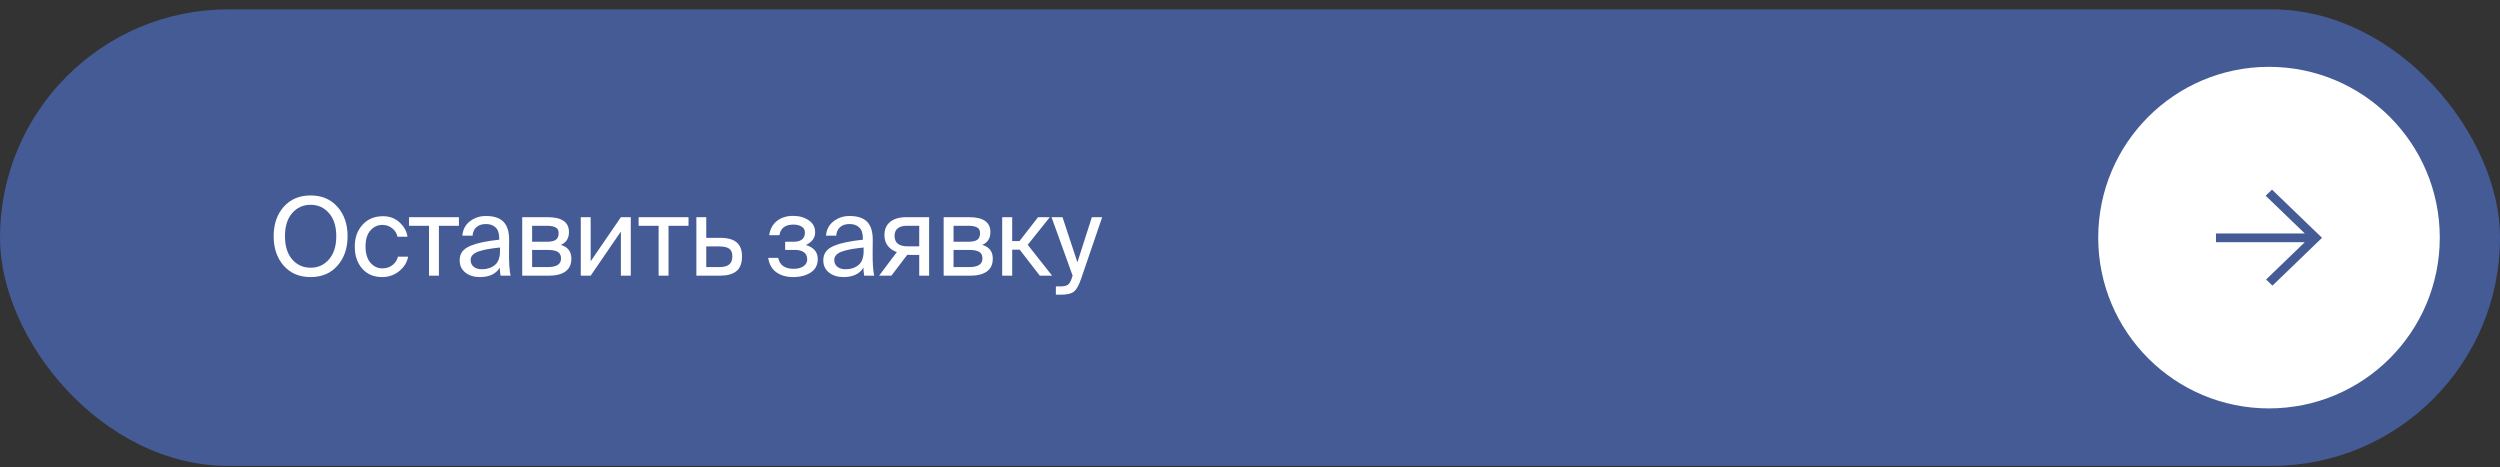 <?xml version="1.0" encoding="UTF-8"?> <svg xmlns="http://www.w3.org/2000/svg" width="230" height="43" viewBox="0 0 230 43" fill="none"><rect x="0" y="0" width="230" height="43" fill="#333333" stroke="none"/><rect y="0.861" width="230" height="42" rx="21" fill="#455B96"></rect><circle cx="208.748" cy="21.861" r="15.712" fill="white"></circle><path d="M208.551 25.647L208.48 25.716L208.551 25.784L208.998 26.216L209.064 26.279L209.13 26.216L213.555 21.949L213.626 21.88L213.555 21.812L209.091 17.507L209.025 17.443L208.959 17.507L208.512 17.938L208.441 18.006L208.512 18.075L212.039 21.477L203.965 21.477L203.87 21.477L203.87 21.572L203.87 22.188L203.87 22.283L203.965 22.283L212.039 22.283L208.551 25.647Z" fill="#455B96"></path><path d="M31.047 24.441C30.434 25.141 29.61 25.491 28.577 25.491C27.544 25.491 26.717 25.141 26.097 24.441C25.484 23.741 25.177 22.838 25.177 21.731C25.177 20.624 25.484 19.724 26.097 19.031C26.717 18.331 27.544 17.981 28.577 17.981C29.61 17.981 30.434 18.331 31.047 19.031C31.667 19.724 31.977 20.624 31.977 21.731C31.977 22.838 31.667 23.741 31.047 24.441ZM26.877 23.861C27.324 24.374 27.89 24.631 28.577 24.631C29.264 24.631 29.827 24.374 30.267 23.861C30.714 23.348 30.937 22.638 30.937 21.731C30.937 20.824 30.714 20.118 30.267 19.611C29.827 19.098 29.264 18.841 28.577 18.841C27.89 18.841 27.324 19.098 26.877 19.611C26.437 20.118 26.217 20.824 26.217 21.731C26.217 22.638 26.437 23.348 26.877 23.861ZM37.489 21.781H36.569C36.503 21.461 36.339 21.201 36.079 21.001C35.826 20.794 35.526 20.691 35.179 20.691C34.746 20.691 34.379 20.861 34.079 21.201C33.779 21.541 33.629 22.031 33.629 22.671C33.629 23.318 33.779 23.818 34.079 24.171C34.379 24.518 34.746 24.691 35.179 24.691C35.546 24.691 35.859 24.588 36.119 24.381C36.379 24.168 36.543 23.911 36.609 23.611H37.549C37.456 24.131 37.183 24.574 36.729 24.941C36.283 25.308 35.756 25.491 35.149 25.491C34.389 25.491 33.779 25.231 33.319 24.711C32.866 24.191 32.639 23.514 32.639 22.681C32.639 21.868 32.876 21.201 33.349 20.681C33.823 20.154 34.453 19.891 35.239 19.891C35.853 19.891 36.363 20.084 36.769 20.471C37.183 20.851 37.423 21.288 37.489 21.781ZM40.38 20.771V25.361H39.47V20.771H37.63V19.981H42.22V20.771H40.38ZM42.289 23.941C42.289 23.634 42.369 23.371 42.529 23.151C42.696 22.931 42.949 22.751 43.289 22.611C43.636 22.471 44.009 22.361 44.409 22.281C44.816 22.194 45.323 22.118 45.929 22.051V21.921C45.929 21.461 45.816 21.128 45.589 20.921C45.369 20.714 45.076 20.611 44.709 20.611C44.336 20.611 44.043 20.708 43.829 20.901C43.616 21.088 43.499 21.348 43.479 21.681H42.539C42.579 21.128 42.809 20.688 43.229 20.361C43.656 20.034 44.146 19.871 44.699 19.871C45.439 19.871 45.983 20.051 46.329 20.411C46.676 20.771 46.846 21.331 46.839 22.091L46.829 23.331C46.823 24.164 46.869 24.841 46.969 25.361H46.049C46.009 25.101 45.986 24.854 45.979 24.621C45.633 25.201 45.019 25.491 44.139 25.491C43.613 25.491 43.173 25.354 42.819 25.081C42.466 24.801 42.289 24.421 42.289 23.941ZM45.999 22.771C45.553 22.818 45.176 22.868 44.869 22.921C44.569 22.974 44.293 23.044 44.039 23.131C43.786 23.218 43.599 23.328 43.479 23.461C43.359 23.588 43.299 23.741 43.299 23.921C43.299 24.181 43.393 24.388 43.579 24.541C43.766 24.694 44.019 24.771 44.339 24.771C44.819 24.771 45.216 24.641 45.529 24.381C45.843 24.121 45.999 23.698 45.999 23.111V22.771ZM50.385 19.981C51.692 19.981 52.345 20.438 52.345 21.351C52.345 21.924 52.095 22.318 51.595 22.531C52.242 22.718 52.565 23.138 52.565 23.791C52.565 24.324 52.382 24.721 52.015 24.981C51.649 25.234 51.159 25.361 50.545 25.361H48.045V19.981H50.385ZM50.325 22.241C50.679 22.241 50.945 22.184 51.125 22.071C51.305 21.951 51.395 21.744 51.395 21.451C51.395 21.191 51.302 21.014 51.115 20.921C50.935 20.821 50.662 20.771 50.295 20.771H48.955V22.241H50.325ZM48.955 24.571H50.405C51.212 24.571 51.615 24.308 51.615 23.781C51.615 23.494 51.515 23.291 51.315 23.171C51.115 23.051 50.802 22.991 50.375 22.991H48.955V24.571ZM57.121 21.301L54.341 25.361H53.431V19.981H54.341V24.041L57.121 19.981H58.031V25.361H57.121V21.301ZM61.504 20.771V25.361H60.594V20.771H58.754V19.981H63.344V20.771H61.504ZM66.256 21.881C66.95 21.881 67.456 22.021 67.776 22.301C68.103 22.581 68.266 23.008 68.266 23.581C68.266 24.214 68.093 24.671 67.746 24.951C67.4 25.224 66.9 25.361 66.246 25.361H64.066V19.981H64.976V21.881H66.256ZM66.166 24.571C66.58 24.571 66.883 24.494 67.076 24.341C67.276 24.188 67.376 23.934 67.376 23.581C67.376 23.241 67.276 23.004 67.076 22.871C66.883 22.738 66.573 22.671 66.146 22.671H64.976V24.571H66.166ZM75.234 23.831C75.234 24.378 75.017 24.791 74.584 25.071C74.151 25.351 73.611 25.491 72.964 25.491C72.357 25.491 71.844 25.344 71.424 25.051C71.011 24.751 70.761 24.308 70.674 23.721H71.594C71.727 24.394 72.204 24.731 73.024 24.731C73.397 24.731 73.697 24.651 73.924 24.491C74.151 24.331 74.264 24.124 74.264 23.871C74.264 23.284 73.874 22.991 73.094 22.991H72.234V22.241H73.044C73.357 22.241 73.604 22.171 73.784 22.031C73.964 21.884 74.054 21.674 74.054 21.401C74.054 21.154 73.954 20.971 73.754 20.851C73.561 20.724 73.311 20.661 73.004 20.661C72.244 20.661 71.811 20.988 71.704 21.641H70.764C70.851 21.068 71.091 20.628 71.484 20.321C71.884 20.014 72.374 19.861 72.954 19.861C73.521 19.861 74.001 19.994 74.394 20.261C74.794 20.521 74.994 20.894 74.994 21.381C74.994 21.881 74.711 22.268 74.144 22.541C74.871 22.761 75.234 23.191 75.234 23.831ZM75.743 23.941C75.743 23.634 75.823 23.371 75.983 23.151C76.15 22.931 76.403 22.751 76.743 22.611C77.09 22.471 77.463 22.361 77.863 22.281C78.269 22.194 78.776 22.118 79.383 22.051V21.921C79.383 21.461 79.269 21.128 79.043 20.921C78.823 20.714 78.529 20.611 78.163 20.611C77.79 20.611 77.496 20.708 77.283 20.901C77.07 21.088 76.953 21.348 76.933 21.681H75.993C76.033 21.128 76.263 20.688 76.683 20.361C77.109 20.034 77.6 19.871 78.153 19.871C78.893 19.871 79.436 20.051 79.783 20.411C80.129 20.771 80.299 21.331 80.293 22.091L80.283 23.331C80.276 24.164 80.323 24.841 80.423 25.361H79.503C79.463 25.101 79.439 24.854 79.433 24.621C79.086 25.201 78.473 25.491 77.593 25.491C77.066 25.491 76.626 25.354 76.273 25.081C75.919 24.801 75.743 24.421 75.743 23.941ZM79.453 22.771C79.006 22.818 78.629 22.868 78.323 22.921C78.023 22.974 77.746 23.044 77.493 23.131C77.24 23.218 77.053 23.328 76.933 23.461C76.813 23.588 76.753 23.741 76.753 23.921C76.753 24.181 76.846 24.388 77.033 24.541C77.219 24.694 77.473 24.771 77.793 24.771C78.273 24.771 78.669 24.641 78.983 24.381C79.296 24.121 79.453 23.698 79.453 23.111V22.771ZM85.479 25.361H84.569V23.451H83.739C83.632 23.451 83.542 23.448 83.469 23.441L82.009 25.361H80.879L82.509 23.191C82.162 23.071 81.885 22.881 81.679 22.621C81.472 22.354 81.369 22.028 81.369 21.641C81.369 21.101 81.546 20.691 81.899 20.411C82.252 20.124 82.742 19.981 83.369 19.981H85.479V25.361ZM83.419 20.771C83.072 20.771 82.799 20.848 82.599 21.001C82.399 21.154 82.299 21.388 82.299 21.701C82.299 22.341 82.699 22.661 83.499 22.661H84.569V20.771H83.419ZM89.156 19.981C90.463 19.981 91.116 20.438 91.116 21.351C91.116 21.924 90.866 22.318 90.366 22.531C91.013 22.718 91.336 23.138 91.336 23.791C91.336 24.324 91.153 24.721 90.786 24.981C90.42 25.234 89.93 25.361 89.316 25.361H86.816V19.981H89.156ZM89.096 22.241C89.45 22.241 89.716 22.184 89.896 22.071C90.076 21.951 90.166 21.744 90.166 21.451C90.166 21.191 90.073 21.014 89.886 20.921C89.706 20.821 89.433 20.771 89.066 20.771H87.726V22.241H89.096ZM87.726 24.571H89.176C89.983 24.571 90.386 24.308 90.386 23.781C90.386 23.494 90.286 23.291 90.086 23.171C89.886 23.051 89.573 22.991 89.146 22.991H87.726V24.571ZM93.812 22.971H93.122V25.361H92.202V19.981H93.122V22.181H93.792L95.502 19.981H96.582L94.552 22.521L96.792 25.361H95.662L93.812 22.971ZM97.141 26.351H97.511C97.851 26.351 98.095 26.301 98.241 26.201C98.395 26.101 98.528 25.858 98.641 25.471L98.681 25.361L96.741 19.981H97.751L99.121 24.131L100.451 19.981H101.401L99.481 25.591C99.281 26.198 99.065 26.601 98.831 26.801C98.598 27.008 98.191 27.111 97.611 27.111H97.141V26.351Z" fill="white"></path></svg> 